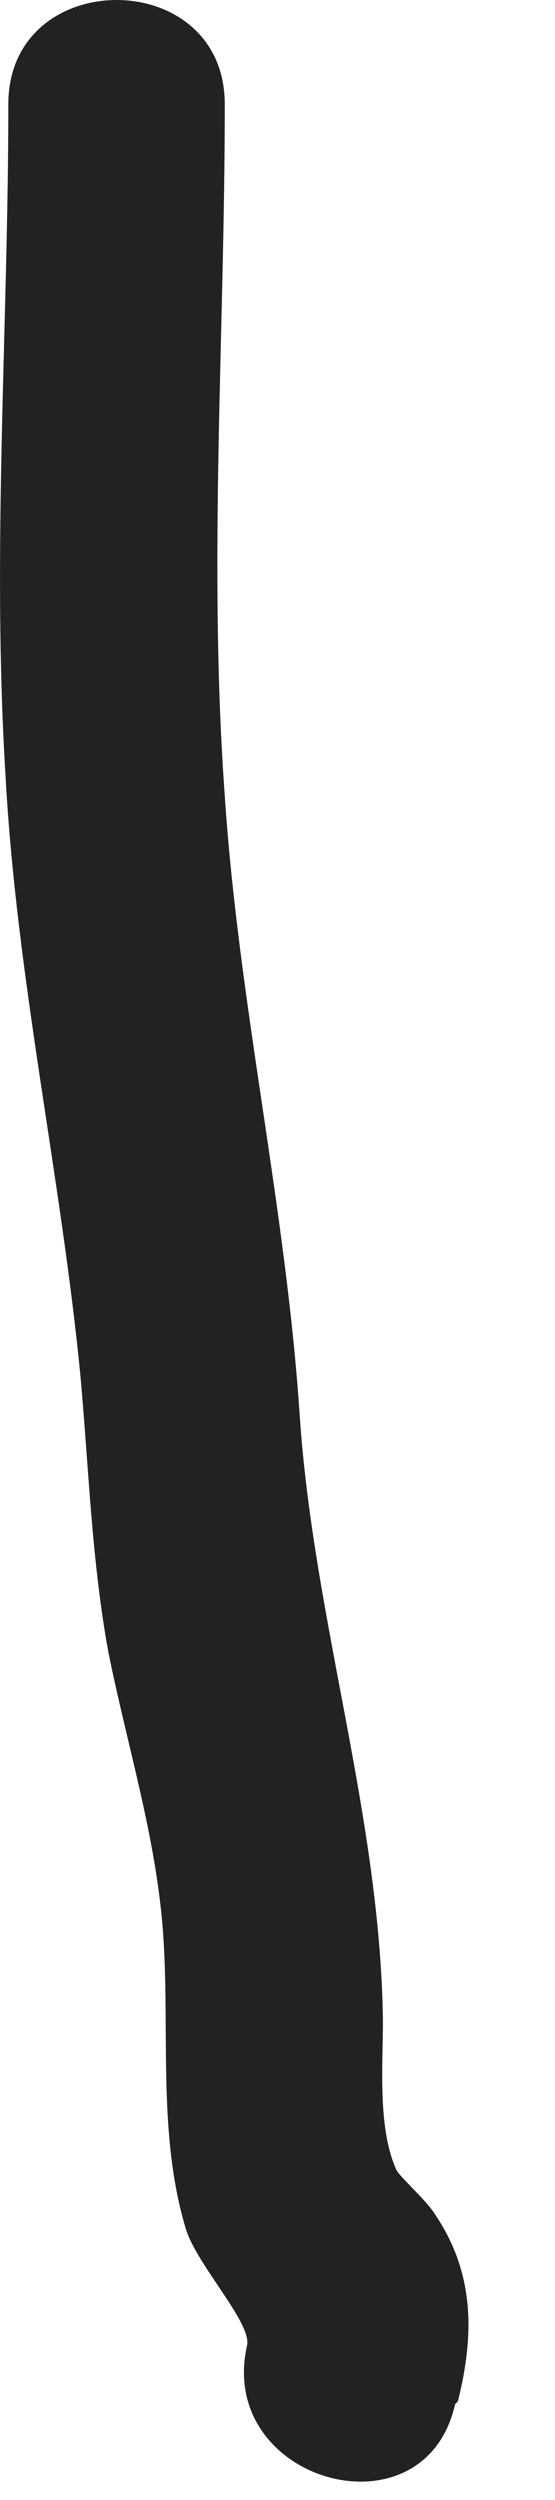 <?xml version="1.0" encoding="utf-8"?>
<svg xmlns="http://www.w3.org/2000/svg" fill="none" height="100%" overflow="visible" preserveAspectRatio="none" style="display: block;" viewBox="0 0 2 9" width="100%">
<path d="M1.65 8.645C1.71 8.405 1.71 8.185 1.57 7.975C1.54 7.925 1.45 7.845 1.43 7.815C1.36 7.665 1.38 7.435 1.38 7.275C1.37 6.535 1.13 5.835 1.08 5.095C1.03 4.345 0.86 3.615 0.81 2.865C0.75 2.035 0.81 1.205 0.81 0.375C0.81 -0.125 0.03 -0.125 0.03 0.375C0.03 1.175 -0.03 1.985 0.02 2.795C0.06 3.525 0.22 4.235 0.29 4.955C0.32 5.285 0.33 5.615 0.39 5.945C0.46 6.295 0.57 6.635 0.59 6.995C0.61 7.335 0.57 7.695 0.67 8.025C0.71 8.155 0.91 8.365 0.89 8.445C0.78 8.935 1.53 9.145 1.64 8.655L1.65 8.645Z" fill="#222221" id="Vector"/>
</svg>